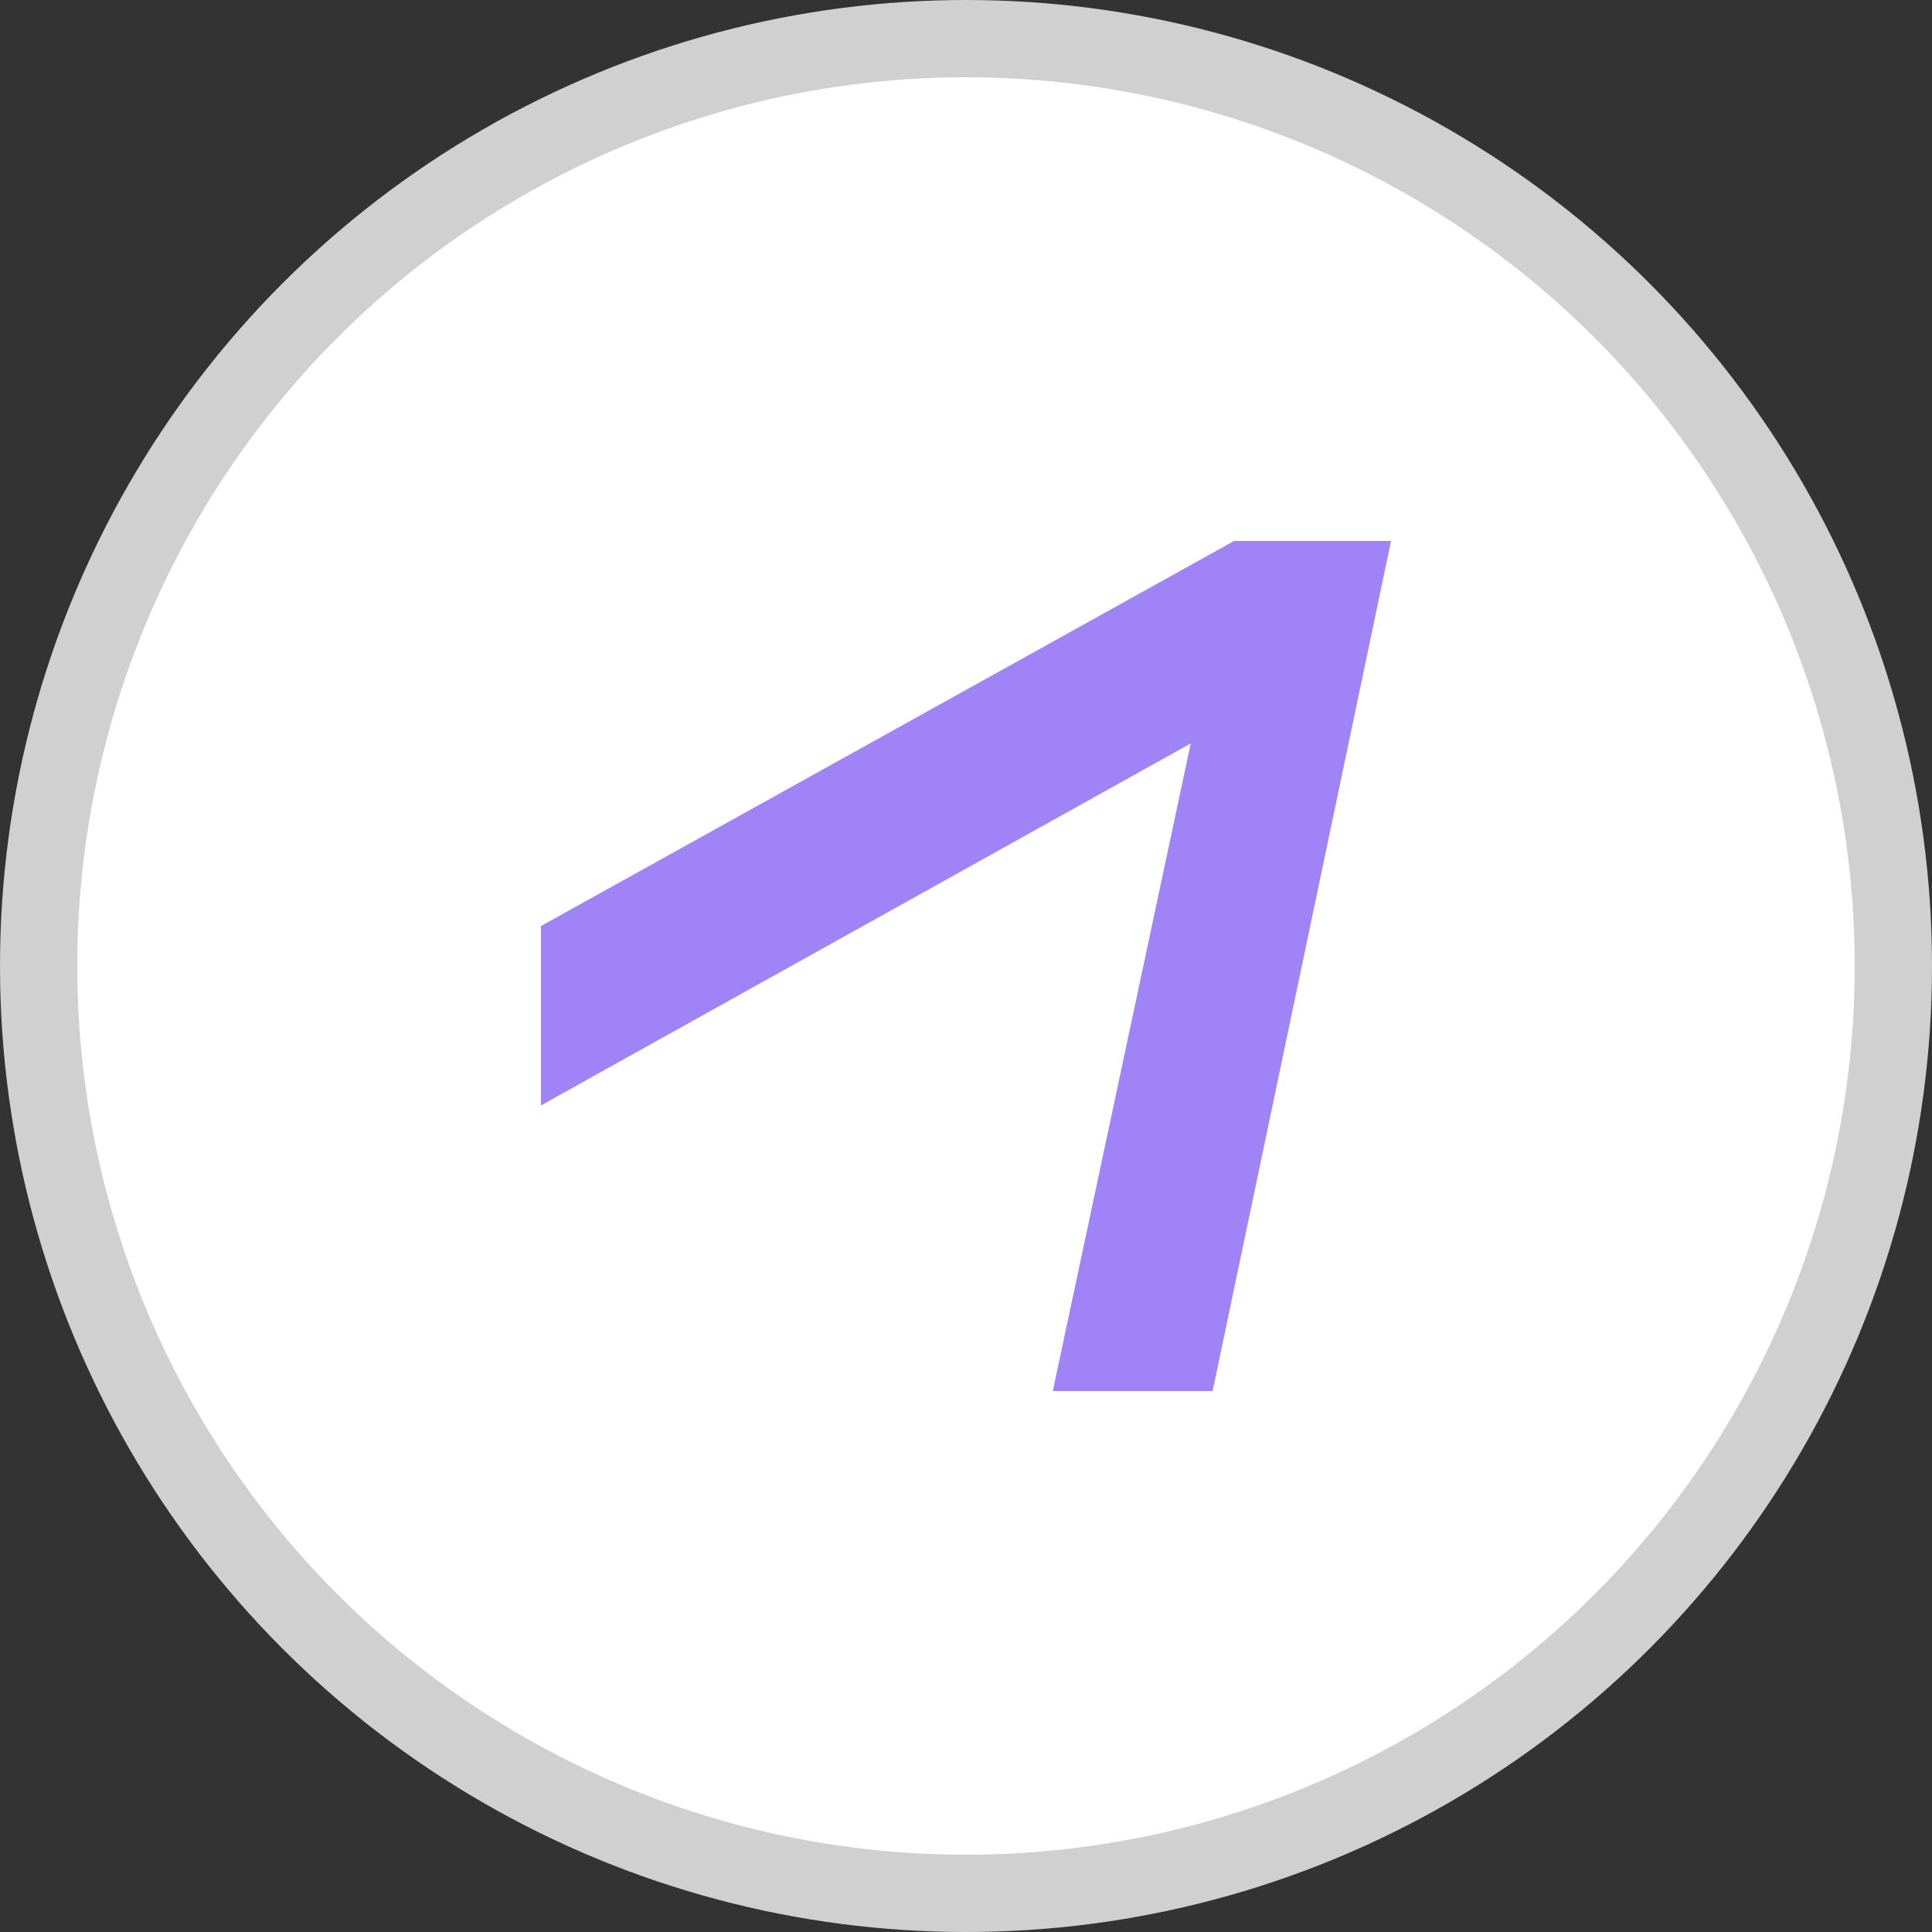 <?xml version="1.0" encoding="UTF-8"?> <svg xmlns="http://www.w3.org/2000/svg" width="25" height="25" viewBox="0 0 25 25" fill="none"><rect x="0" y="0" width="25" height="25" fill="#333333" stroke="none"/><circle cx="12.5" cy="12.5" r="12" fill="white" stroke="#D0D0D0"></circle><path d="M7 14.304V11.983L15.969 7H18L15.691 18H13.623L15.408 9.62L7 14.304Z" fill="#A083F7"></path></svg> 